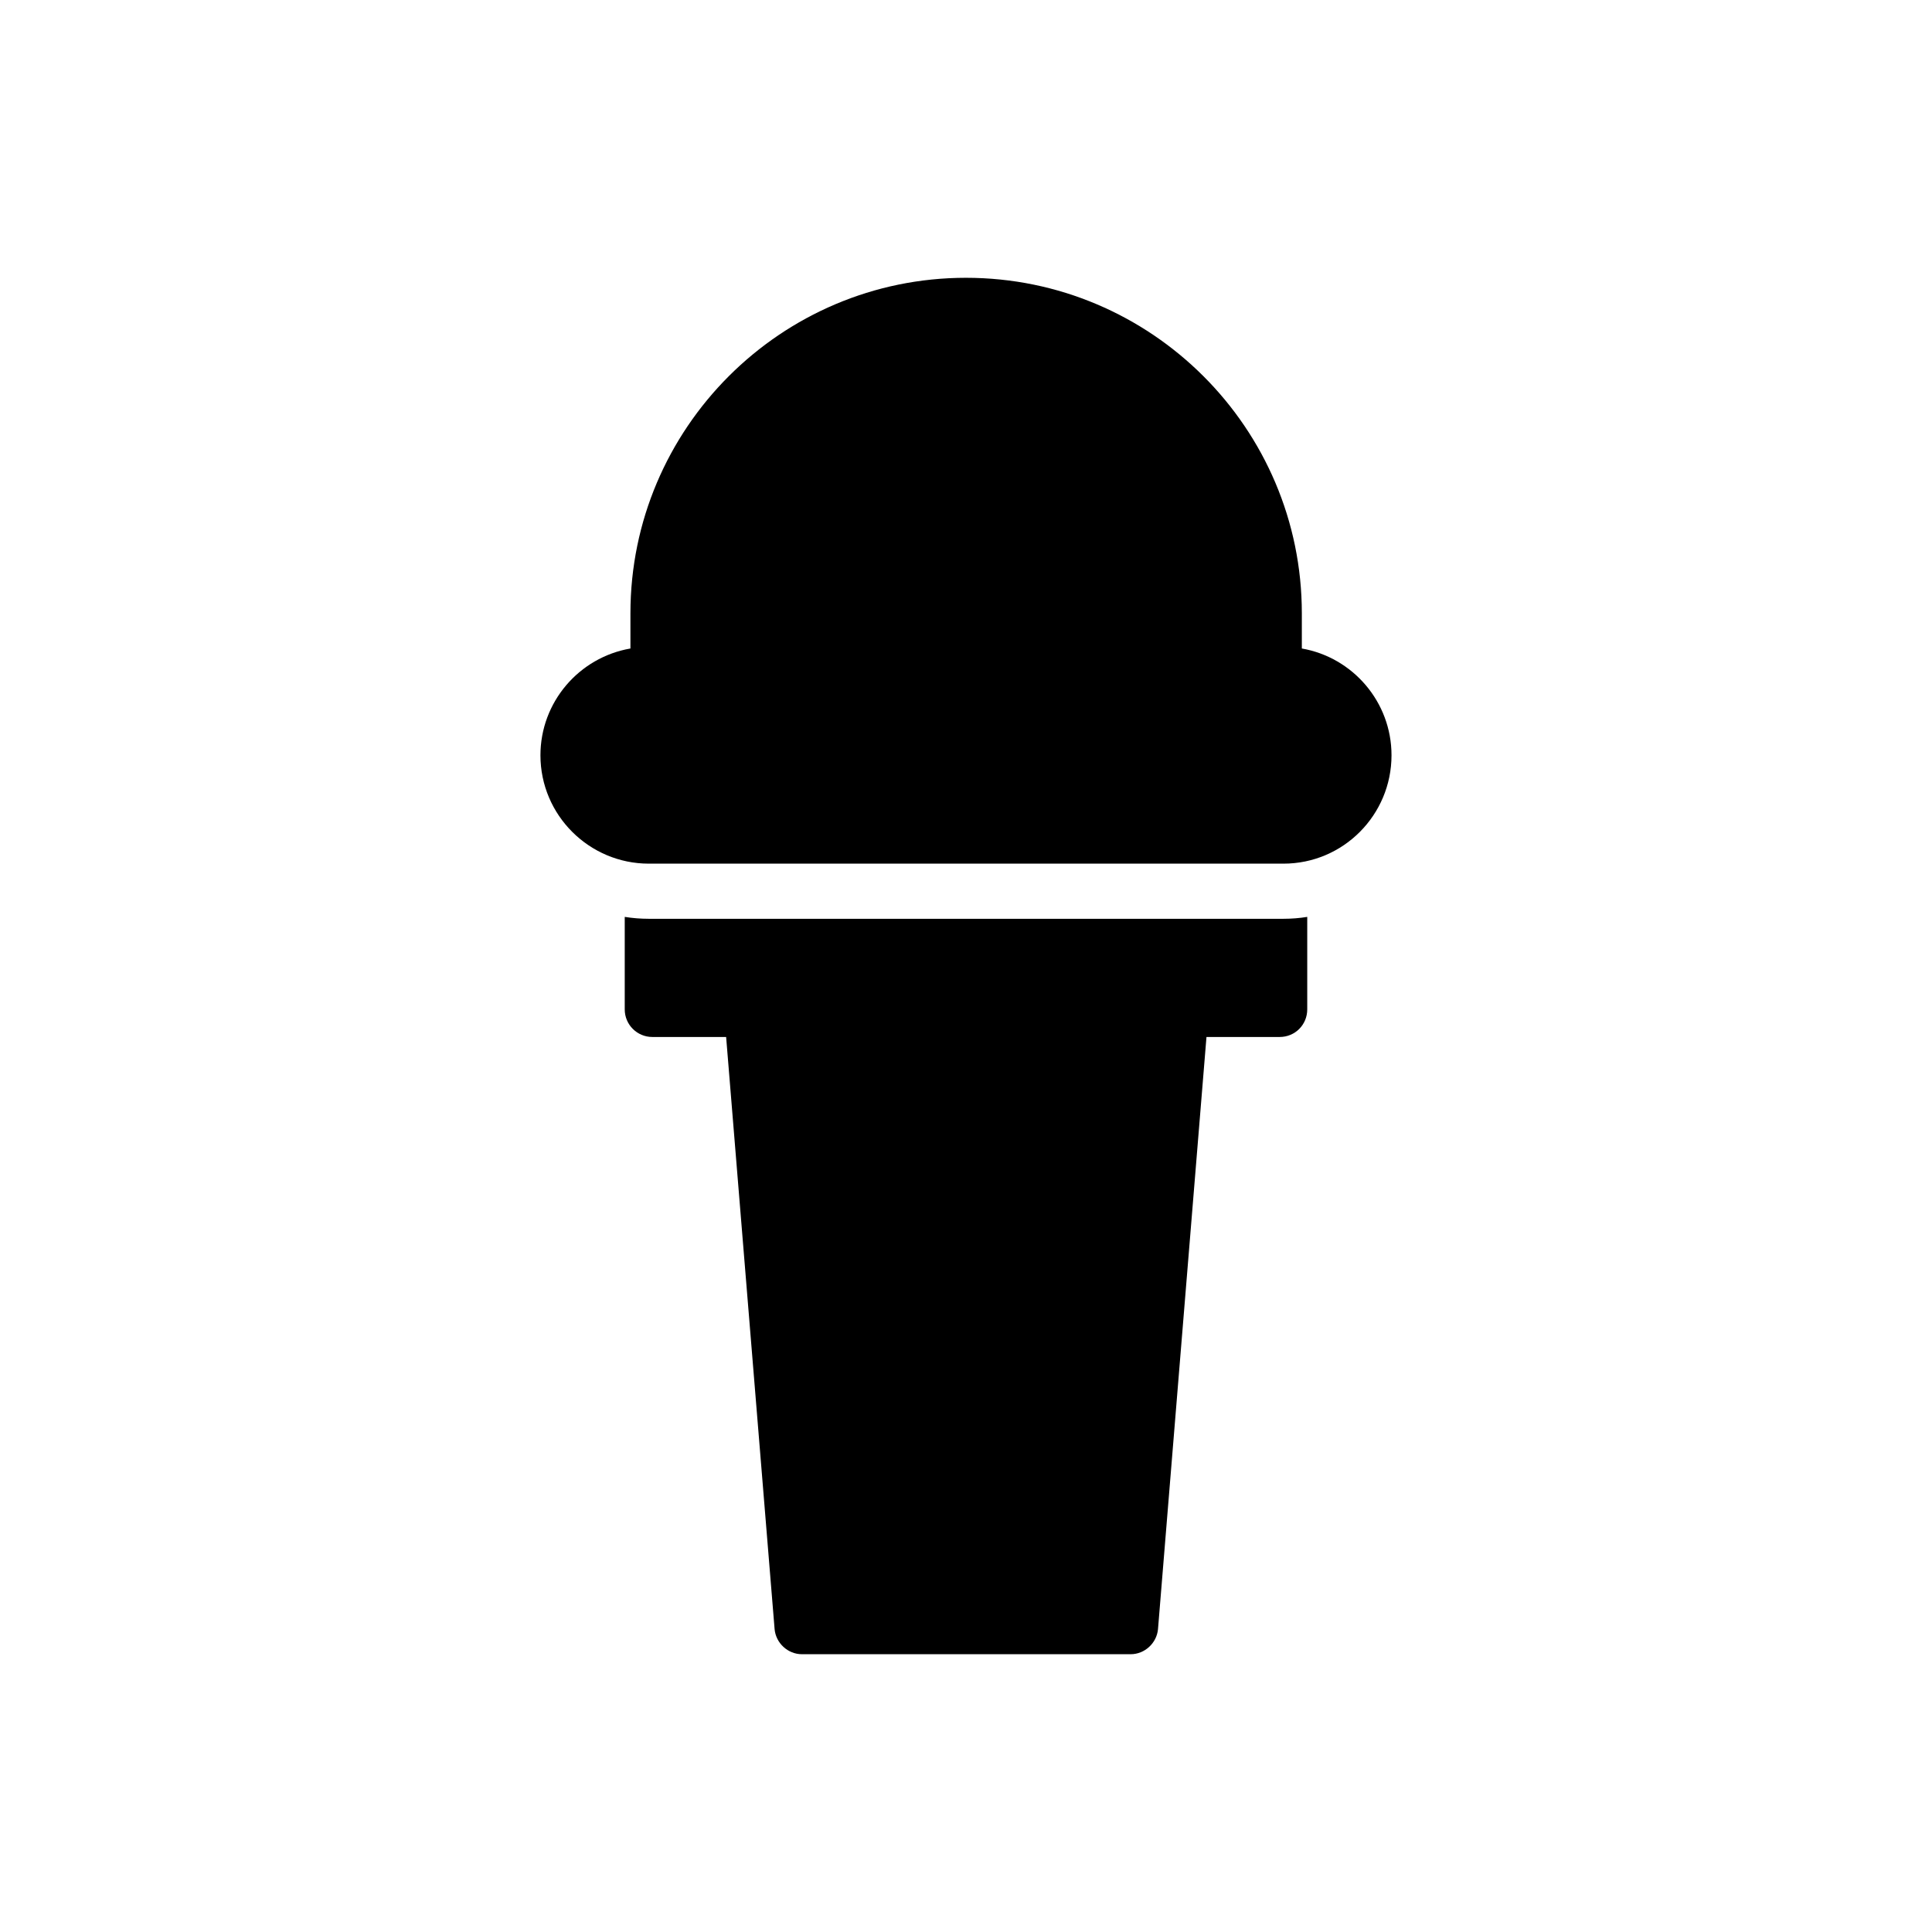 <?xml version="1.0" encoding="UTF-8"?>
<!-- Uploaded to: ICON Repo, www.svgrepo.com, Generator: ICON Repo Mixer Tools -->
<svg fill="#000000" width="800px" height="800px" version="1.1" viewBox="144 144 512 512" xmlns="http://www.w3.org/2000/svg">
 <g>
  <path d="m489 315.86v-9.32c0-49.039-39.887-88.922-89.008-88.922-49.039 0-88.922 39.887-88.922 88.922v9.32c-13.602 2.352-23.848 14.191-23.848 28.297 0 15.871 12.93 28.719 28.719 28.719h168.19c15.871 0 28.633-12.93 28.633-28.719 0.004-14.105-10.242-25.945-23.762-28.297z"/>
  <path d="m336.43 418.81 12.848 156.94c0.336 3.695 3.527 6.633 7.223 6.633h87.156c3.695 0 6.887-2.938 7.223-6.633l12.848-156.94h19.398c4.113 0 7.305-3.273 7.305-7.305v-24.52c-2.016 0.336-4.199 0.504-6.297 0.504h-168.19c-2.184 0-4.281-0.168-6.383-0.504v24.52c0 4.031 3.273 7.305 7.305 7.305z"/>
 </g>
</svg>
